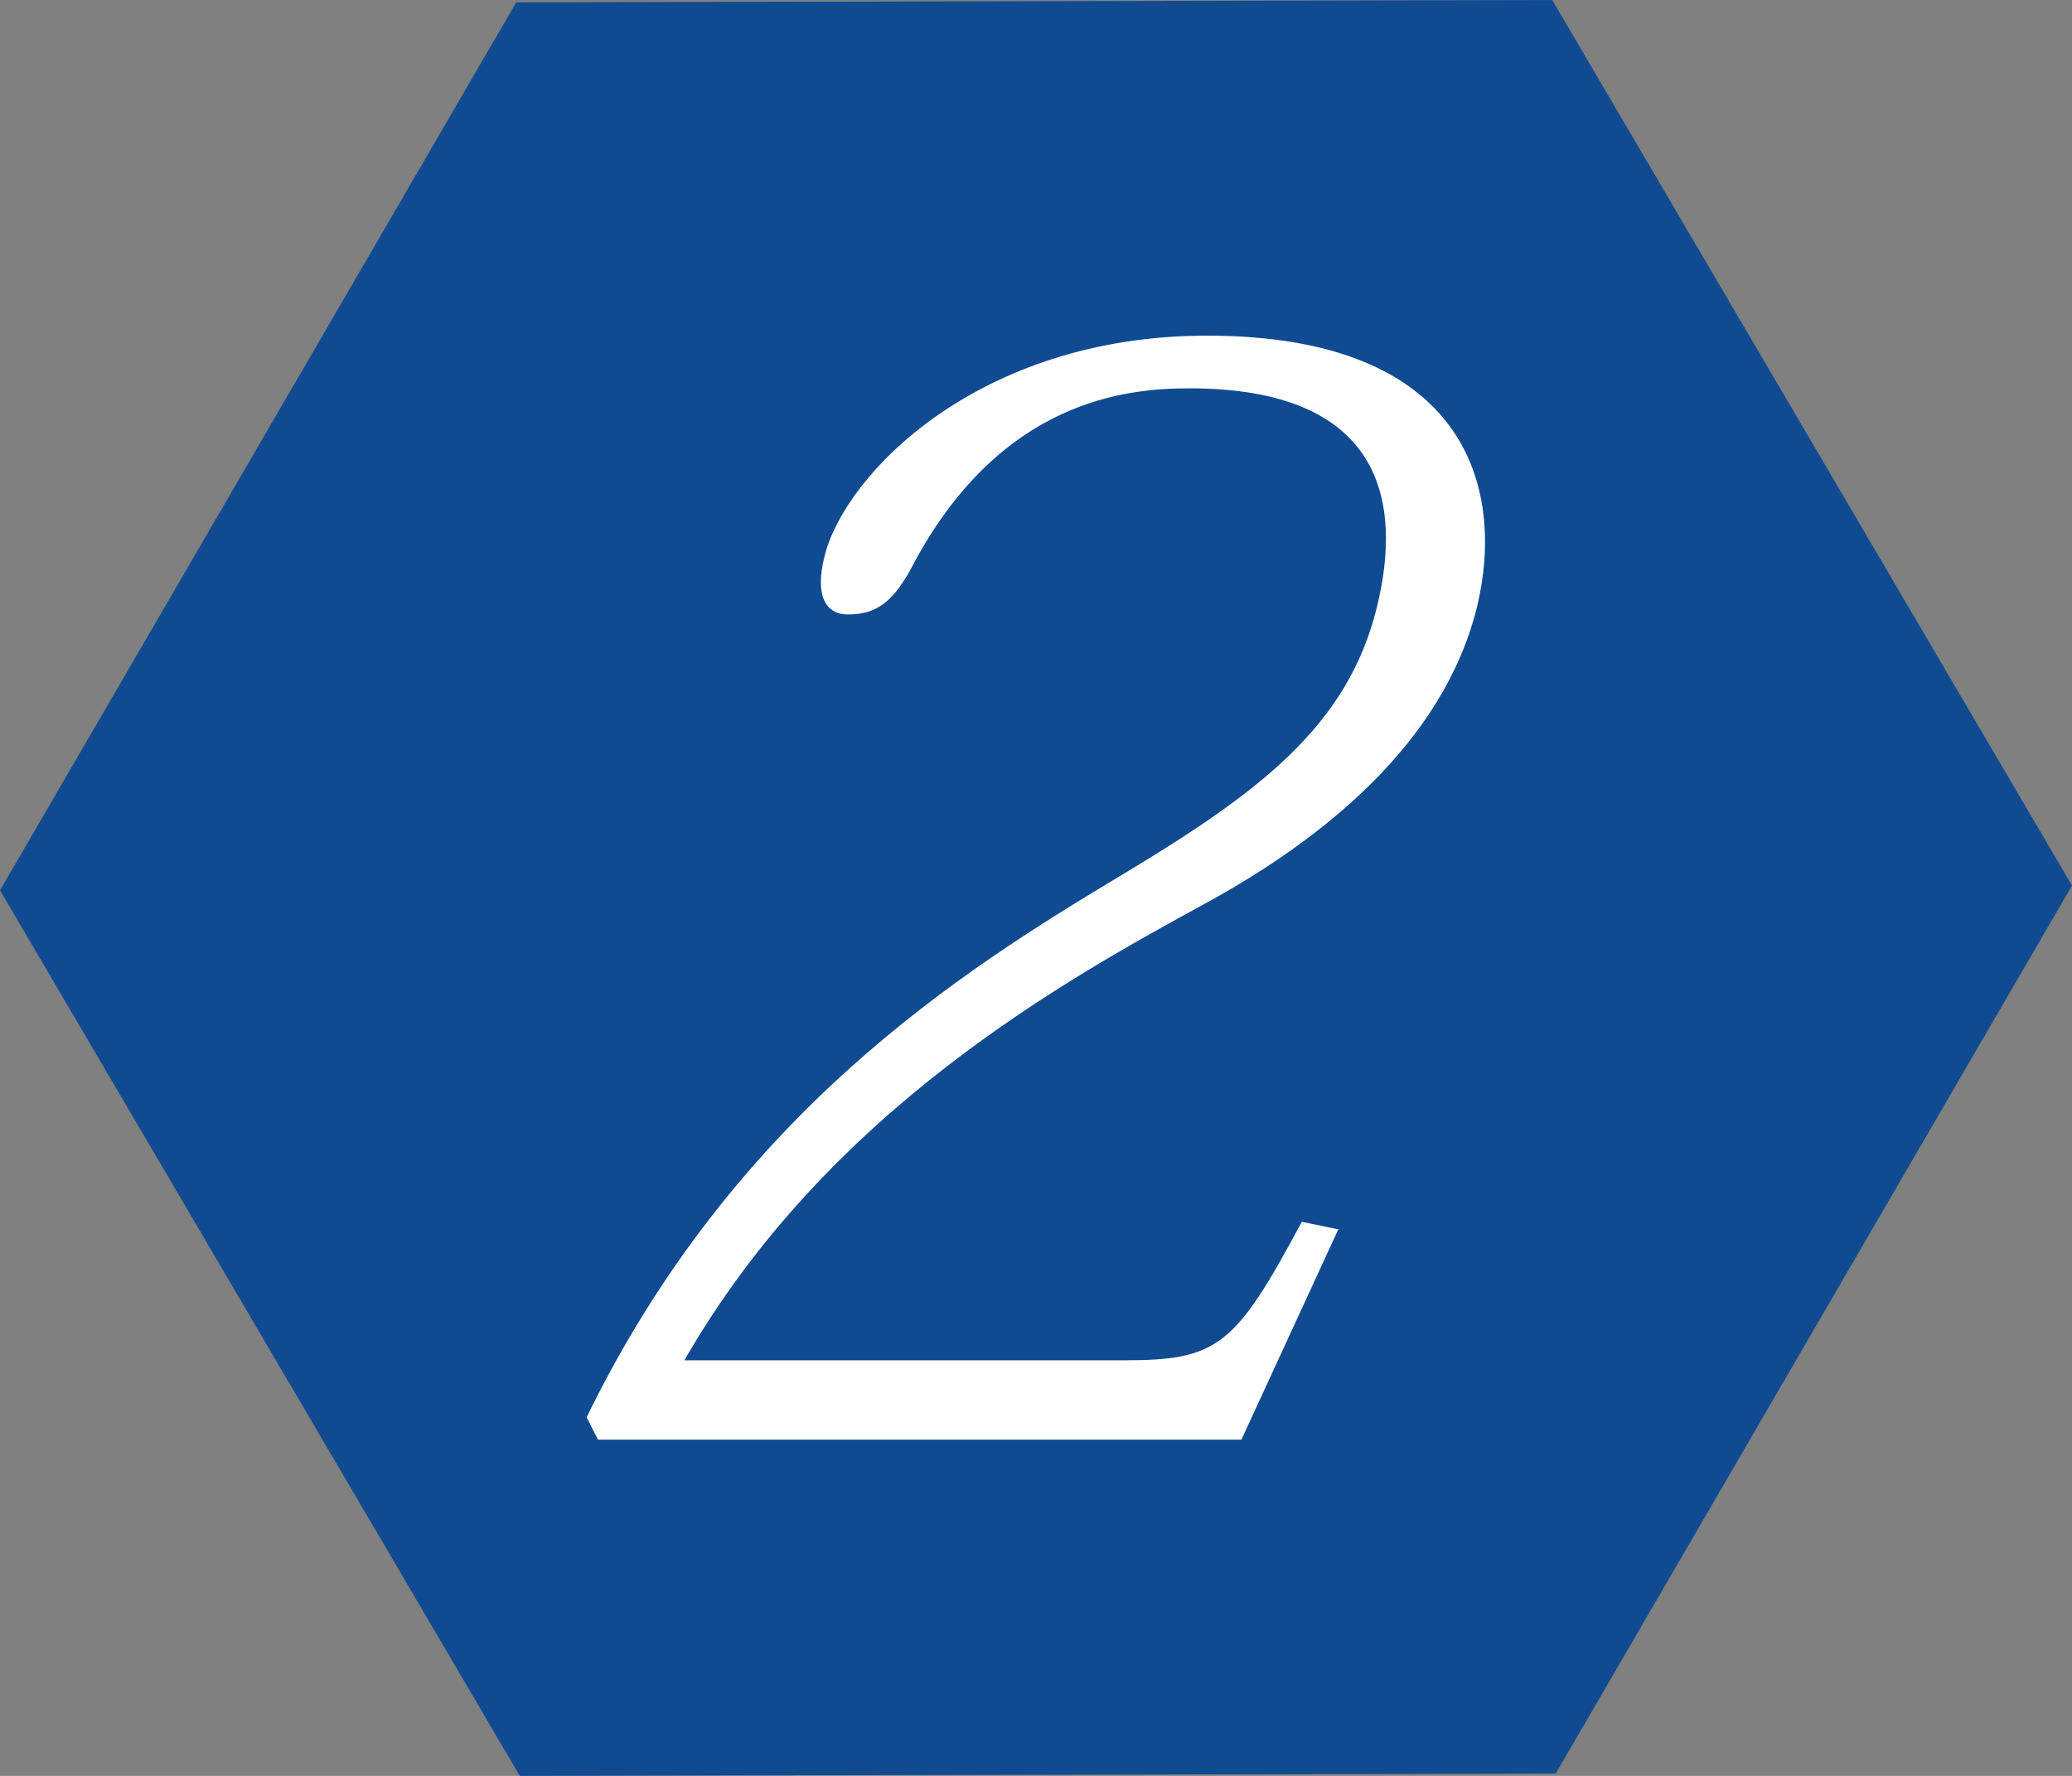 <?xml version="1.0" encoding="UTF-8"?><svg id="_レイヤー_2" xmlns="http://www.w3.org/2000/svg" viewBox="0 0 35 30"><rect x="0" y="0" width="35" height="30" fill="#808080" stroke="none"/><defs><style>.cls-1{fill:#104b91;}.cls-2{fill:#fff;}</style></defs><g id="_レイヤー_1-2"><g><polygon class="cls-1" points="8.78 30 0 15.04 8.72 .04 26.22 0 35 14.96 26.28 29.96 8.78 30"/><path class="cls-2" d="M22.61,20.76l-1.64,3.56H10.1l-.19-.38c2.5-5.12,6.32-7.53,9.04-9.16,2.33-1.4,3.82-2.52,4.31-4.53,.43-1.76,.11-3.69-3.17-3.69-1.07,0-3.16,.2-4.64,2.93-.35,.69-.65,.89-1.13,.89-.38,0-.56-.33-.39-.99,.34-1.37,2.59-3.72,6.46-3.72,4.35,0,5.05,2.54,4.56,4.58-.57,2.32-2.64,3.94-4.55,4.99-2.38,1.3-6.41,3.51-8.84,7.74h7.41c1.6,0,1.89-.23,3.02-2.34l.63,.13Z"/></g></g></svg>